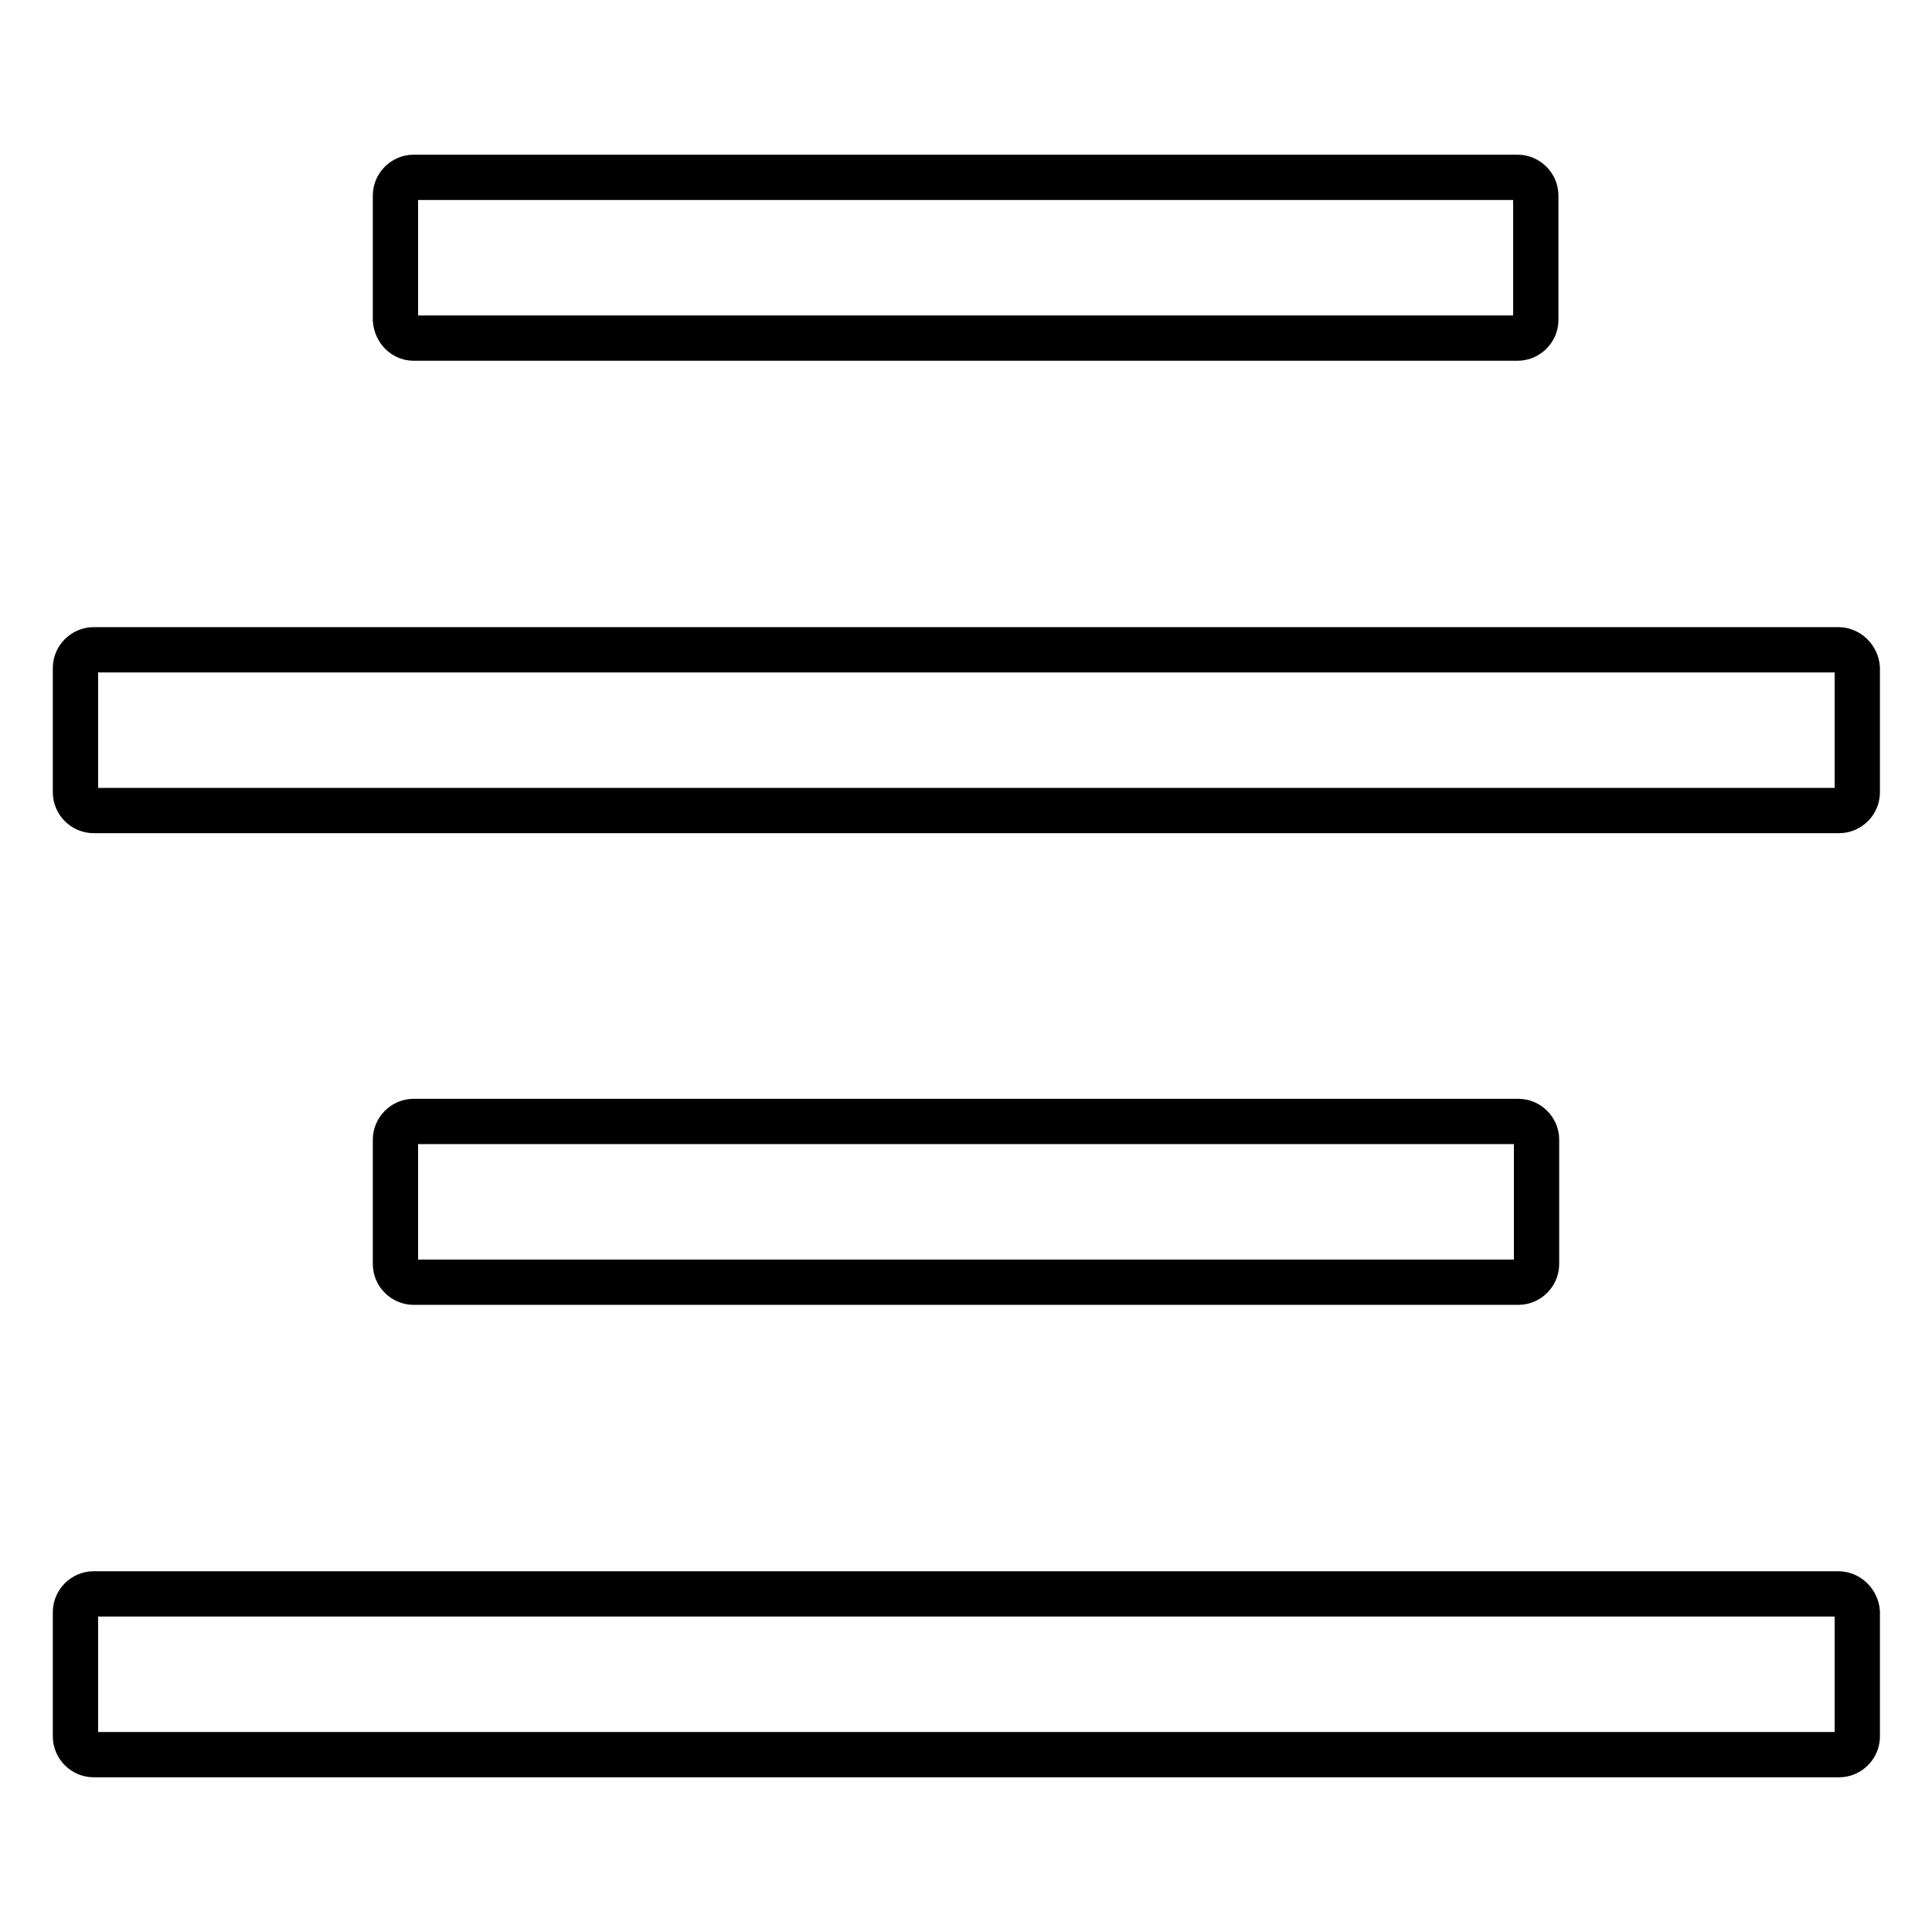 <?xml version="1.0" encoding="utf-8"?>
<!-- Svg Vector Icons : http://www.onlinewebfonts.com/icon -->
<!DOCTYPE svg PUBLIC "-//W3C//DTD SVG 1.1//EN" "http://www.w3.org/Graphics/SVG/1.1/DTD/svg11.dtd">
<svg version="1.1" xmlns="http://www.w3.org/2000/svg" xmlns:xlink="http://www.w3.org/1999/xlink" x="0px" y="0px" viewBox="0 0 256 256" enable-background="new 0 0 256 256" xml:space="preserve">
<g> <path stroke-width="6" fill-opacity="0" stroke="#000000"  d="M54.8,44.8h146.3c1.3,0,2.4-1.1,2.4-2.4V25.9c0-1.3-1.1-2.4-2.4-2.4H54.8c-1.3,0-2.4,1.1-2.4,2.4v16.5 C52.5,43.7,53.5,44.8,54.8,44.8z M201.2,169.9c1.3,0,2.4-1.1,2.4-2.4V151c0-1.3-1.1-2.4-2.4-2.4H54.8c-1.3,0-2.4,1.1-2.4,2.4v16.5 c0,1.3,1.1,2.4,2.4,2.4H201.2z M243.6,211.2H12.4c-1.3,0-2.4,1.1-2.4,2.4v16.5c0,1.3,1.1,2.4,2.4,2.4h231.3c1.3,0,2.4-1.1,2.4-2.4 v-16.5C246,212.3,244.9,211.2,243.6,211.2z M243.6,86.1H12.4c-1.3,0-2.4,1.1-2.4,2.4V105c0,1.3,1.1,2.4,2.4,2.4h231.3 c1.3,0,2.4-1.1,2.4-2.4V88.5C246,87.2,244.9,86.1,243.6,86.1z"/></g>
</svg>